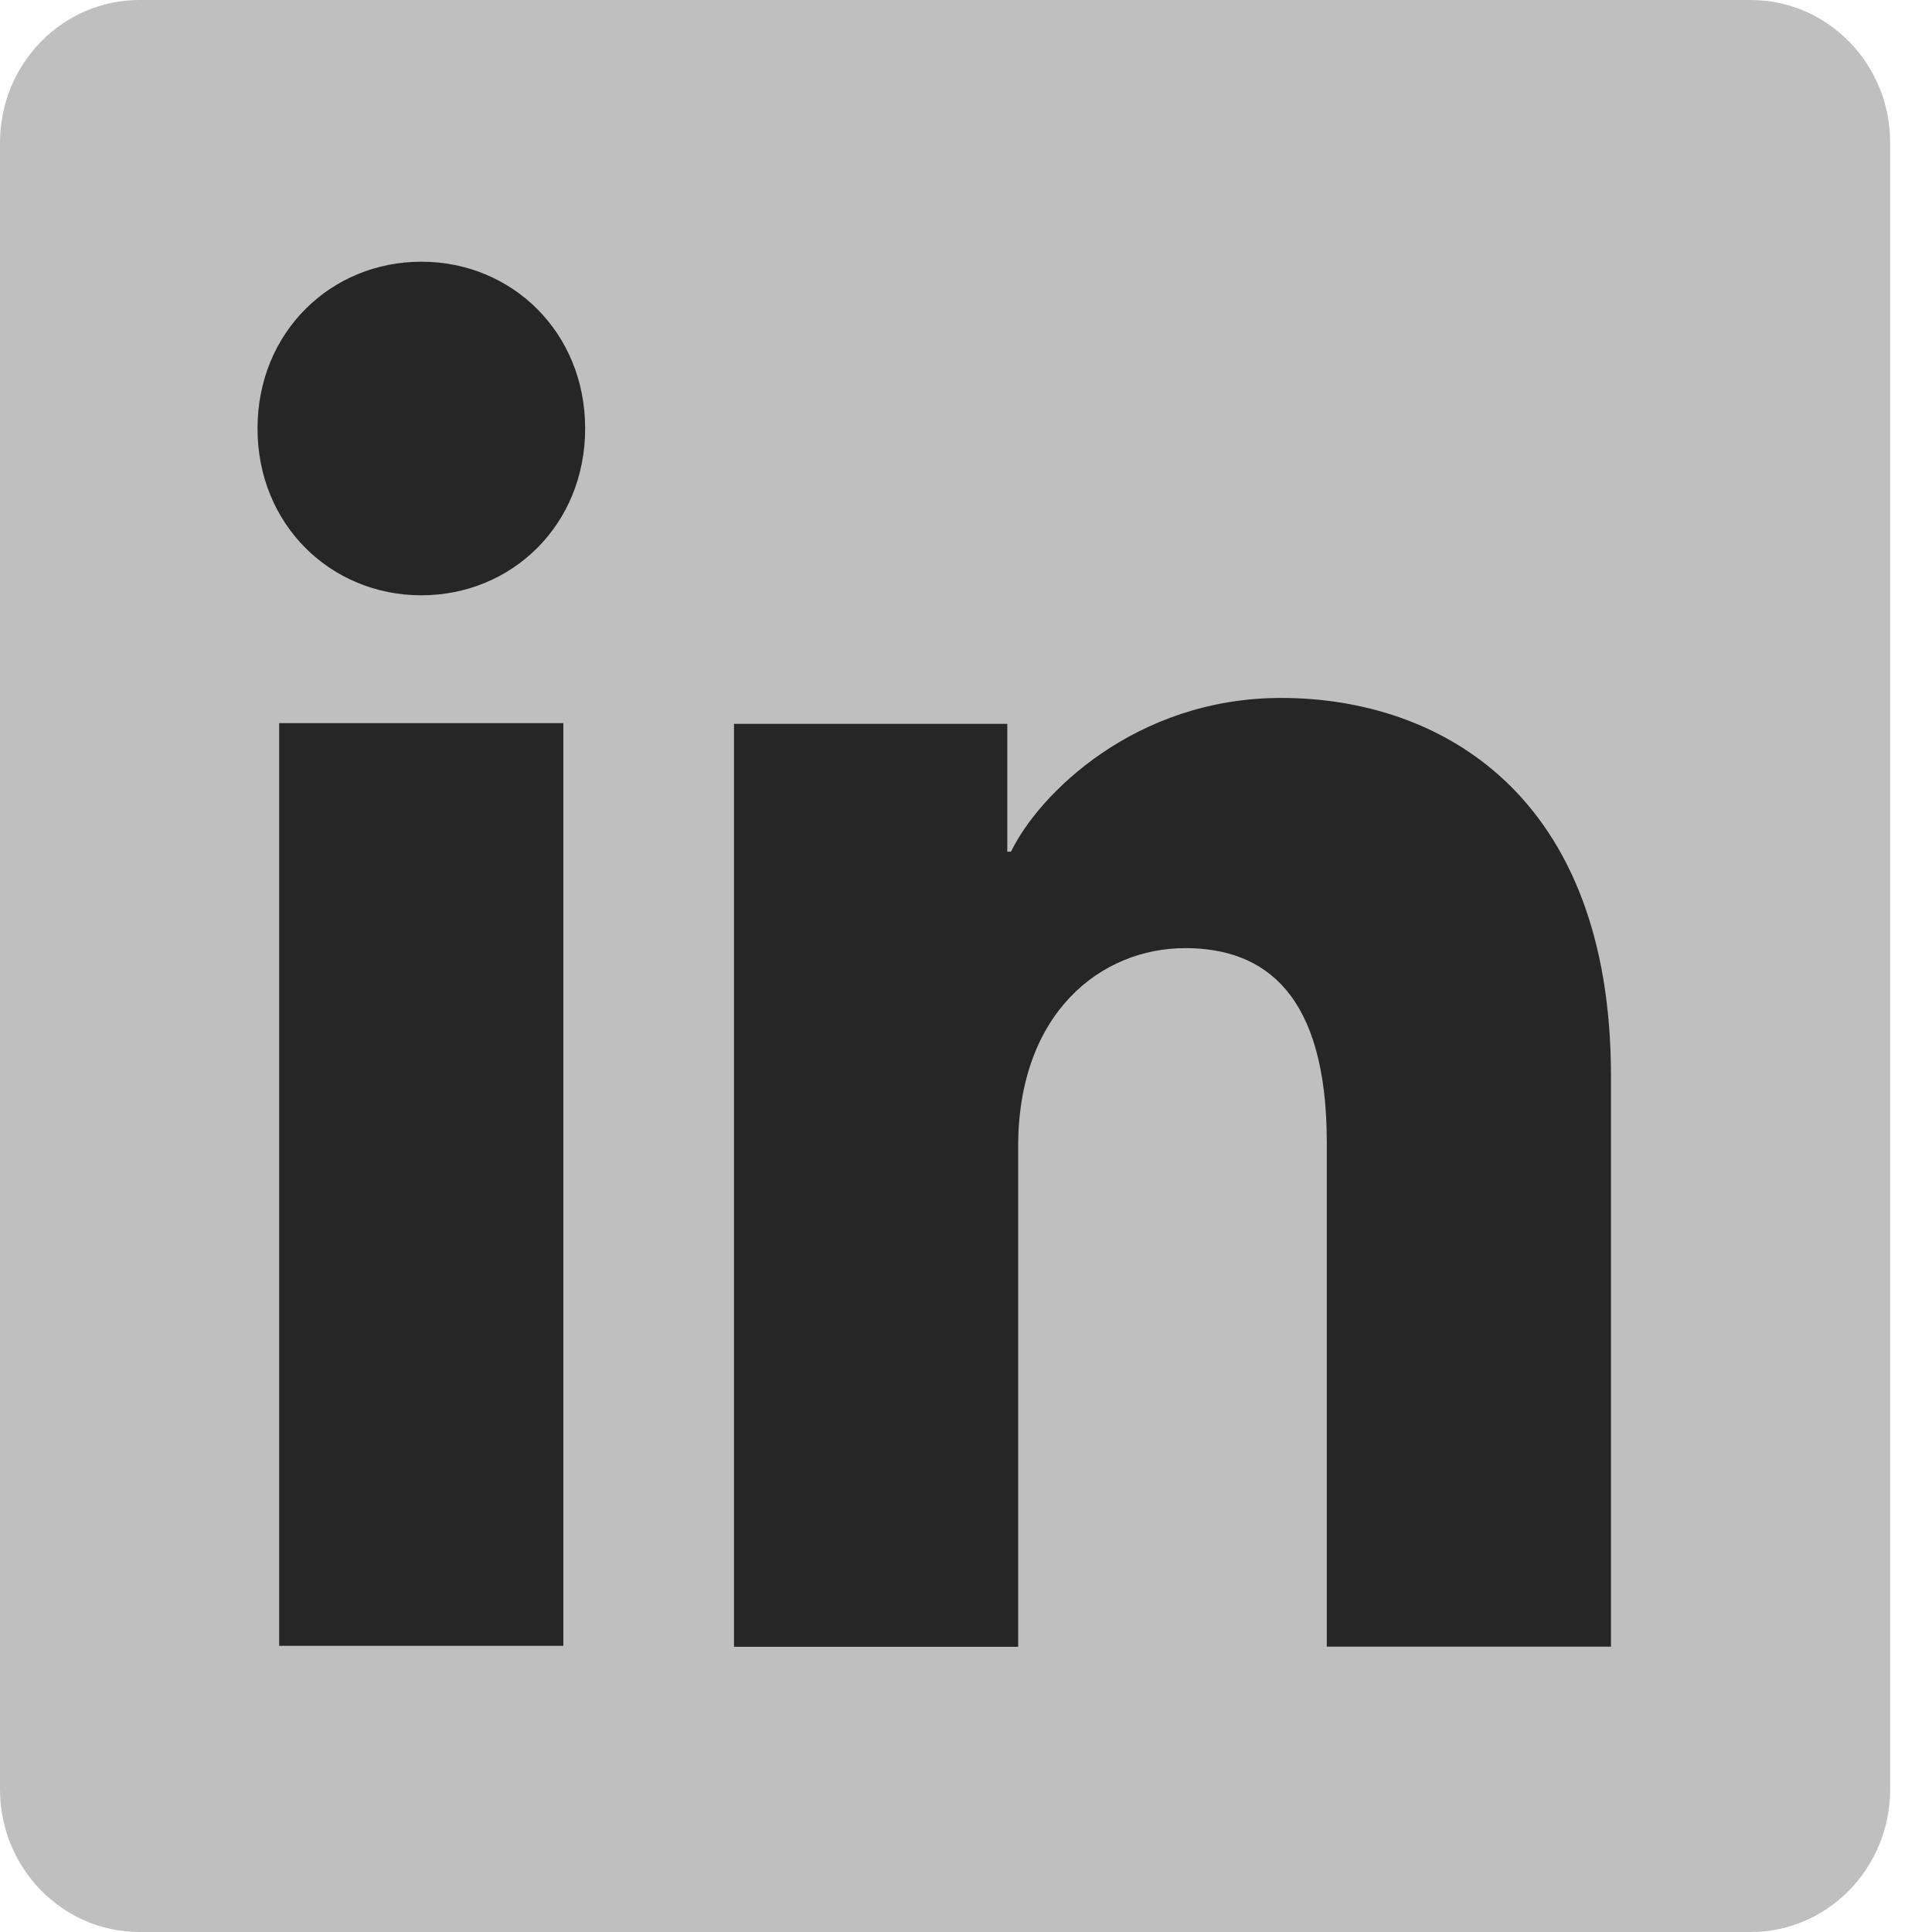<?xml version="1.0" encoding="UTF-8"?> <svg xmlns="http://www.w3.org/2000/svg" width="24" height="24" viewBox="0 0 24 24" fill="none"><path d="M21.747 0H1.733C0.776 0 0 0.793 0 1.772V22.228C0 23.207 0.776 24 1.733 24H21.747C22.704 24 23.48 23.207 23.48 22.228V1.772C23.48 0.793 22.704 0 21.747 0Z" fill="#BFBFBF"></path><path d="M6.998 8.983H3.468V20.445H6.998V8.983Z" fill="#262626"></path><path d="M5.234 7.395C4.111 7.395 3.199 6.52 3.199 5.323C3.199 4.126 4.111 3.251 5.234 3.251C6.358 3.251 7.269 4.126 7.269 5.323C7.269 6.52 6.358 7.395 5.234 7.395Z" fill="#262626"></path><path d="M20.012 20.455H16.482V14.195C16.482 12.348 15.714 11.778 14.723 11.778C13.676 11.778 12.648 12.583 12.648 14.242V20.457H9.118V8.992H12.513V10.58H12.559C12.899 9.875 14.093 8.67 15.915 8.67C17.884 8.67 20.012 9.865 20.012 13.365V20.455Z" fill="#262626"></path></svg> 